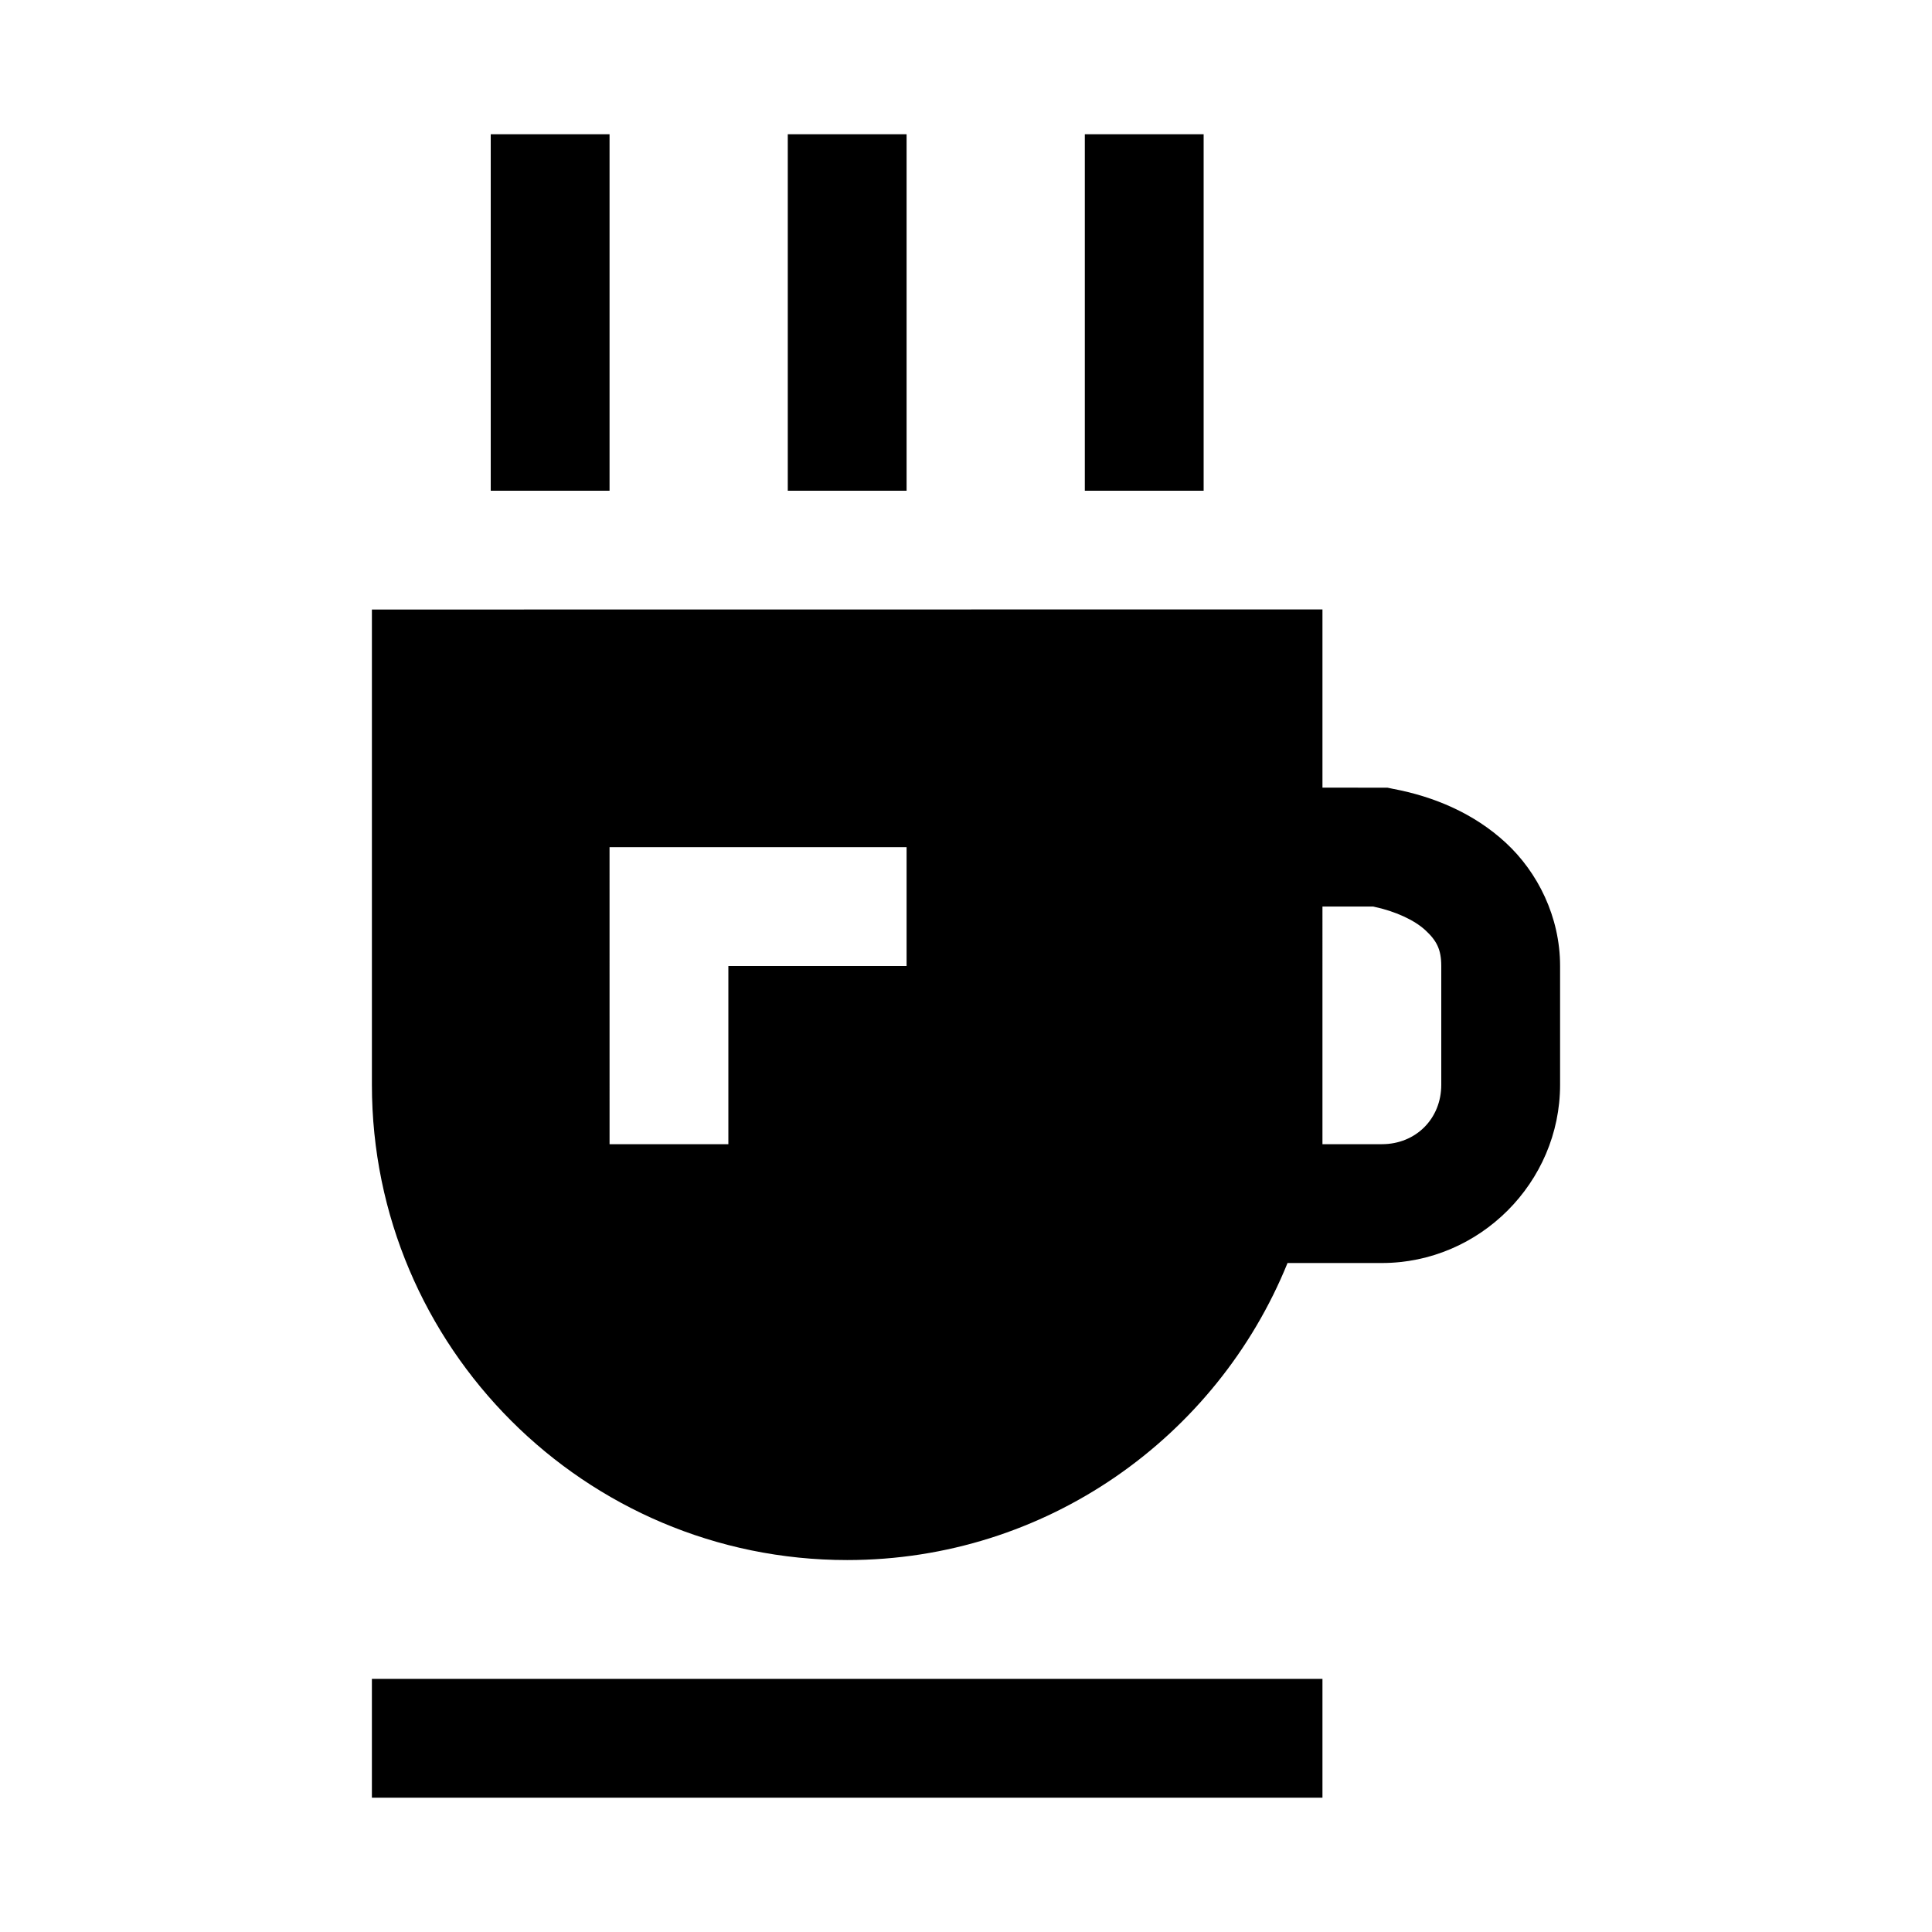 <?xml version="1.0" encoding="UTF-8"?>
<!-- Uploaded to: ICON Repo, www.iconrepo.com, Generator: ICON Repo Mixer Tools -->
<svg fill="#000000" width="800px" height="800px" version="1.1" viewBox="144 144 512 512" xmlns="http://www.w3.org/2000/svg">
 <path d="m274.05 179.58v94.465h31.488v-94.465zm78.719 0v94.465h31.488v-94.465zm78.719 0v94.465h31.488v-94.465zm-188.93 125.95v125.95c0 69.504 56.445 125.95 125.95 125.95 52.797 0 97.984-32.598 116.7-78.719h25c25.895 0 47.23-21.34 47.23-47.23v-31.488c0-13.035-5.934-24.848-14.391-32.656-8.461-7.812-19.012-12.246-29.949-14.301l-1.414-0.297-17.219-0.004v-47.234h-15.742zm62.977 62.977h78.719v31.488h-47.23v47.23h-31.484zm188.93 15.742h13.469c5.856 1.227 10.906 3.594 13.777 6.242 3 2.766 4.242 5.094 4.242 9.5v31.488c0 8.996-6.75 15.742-15.742 15.742l-15.746 0.004zm-251.91 204.67v31.488h251.91v-31.488z"/>
</svg>